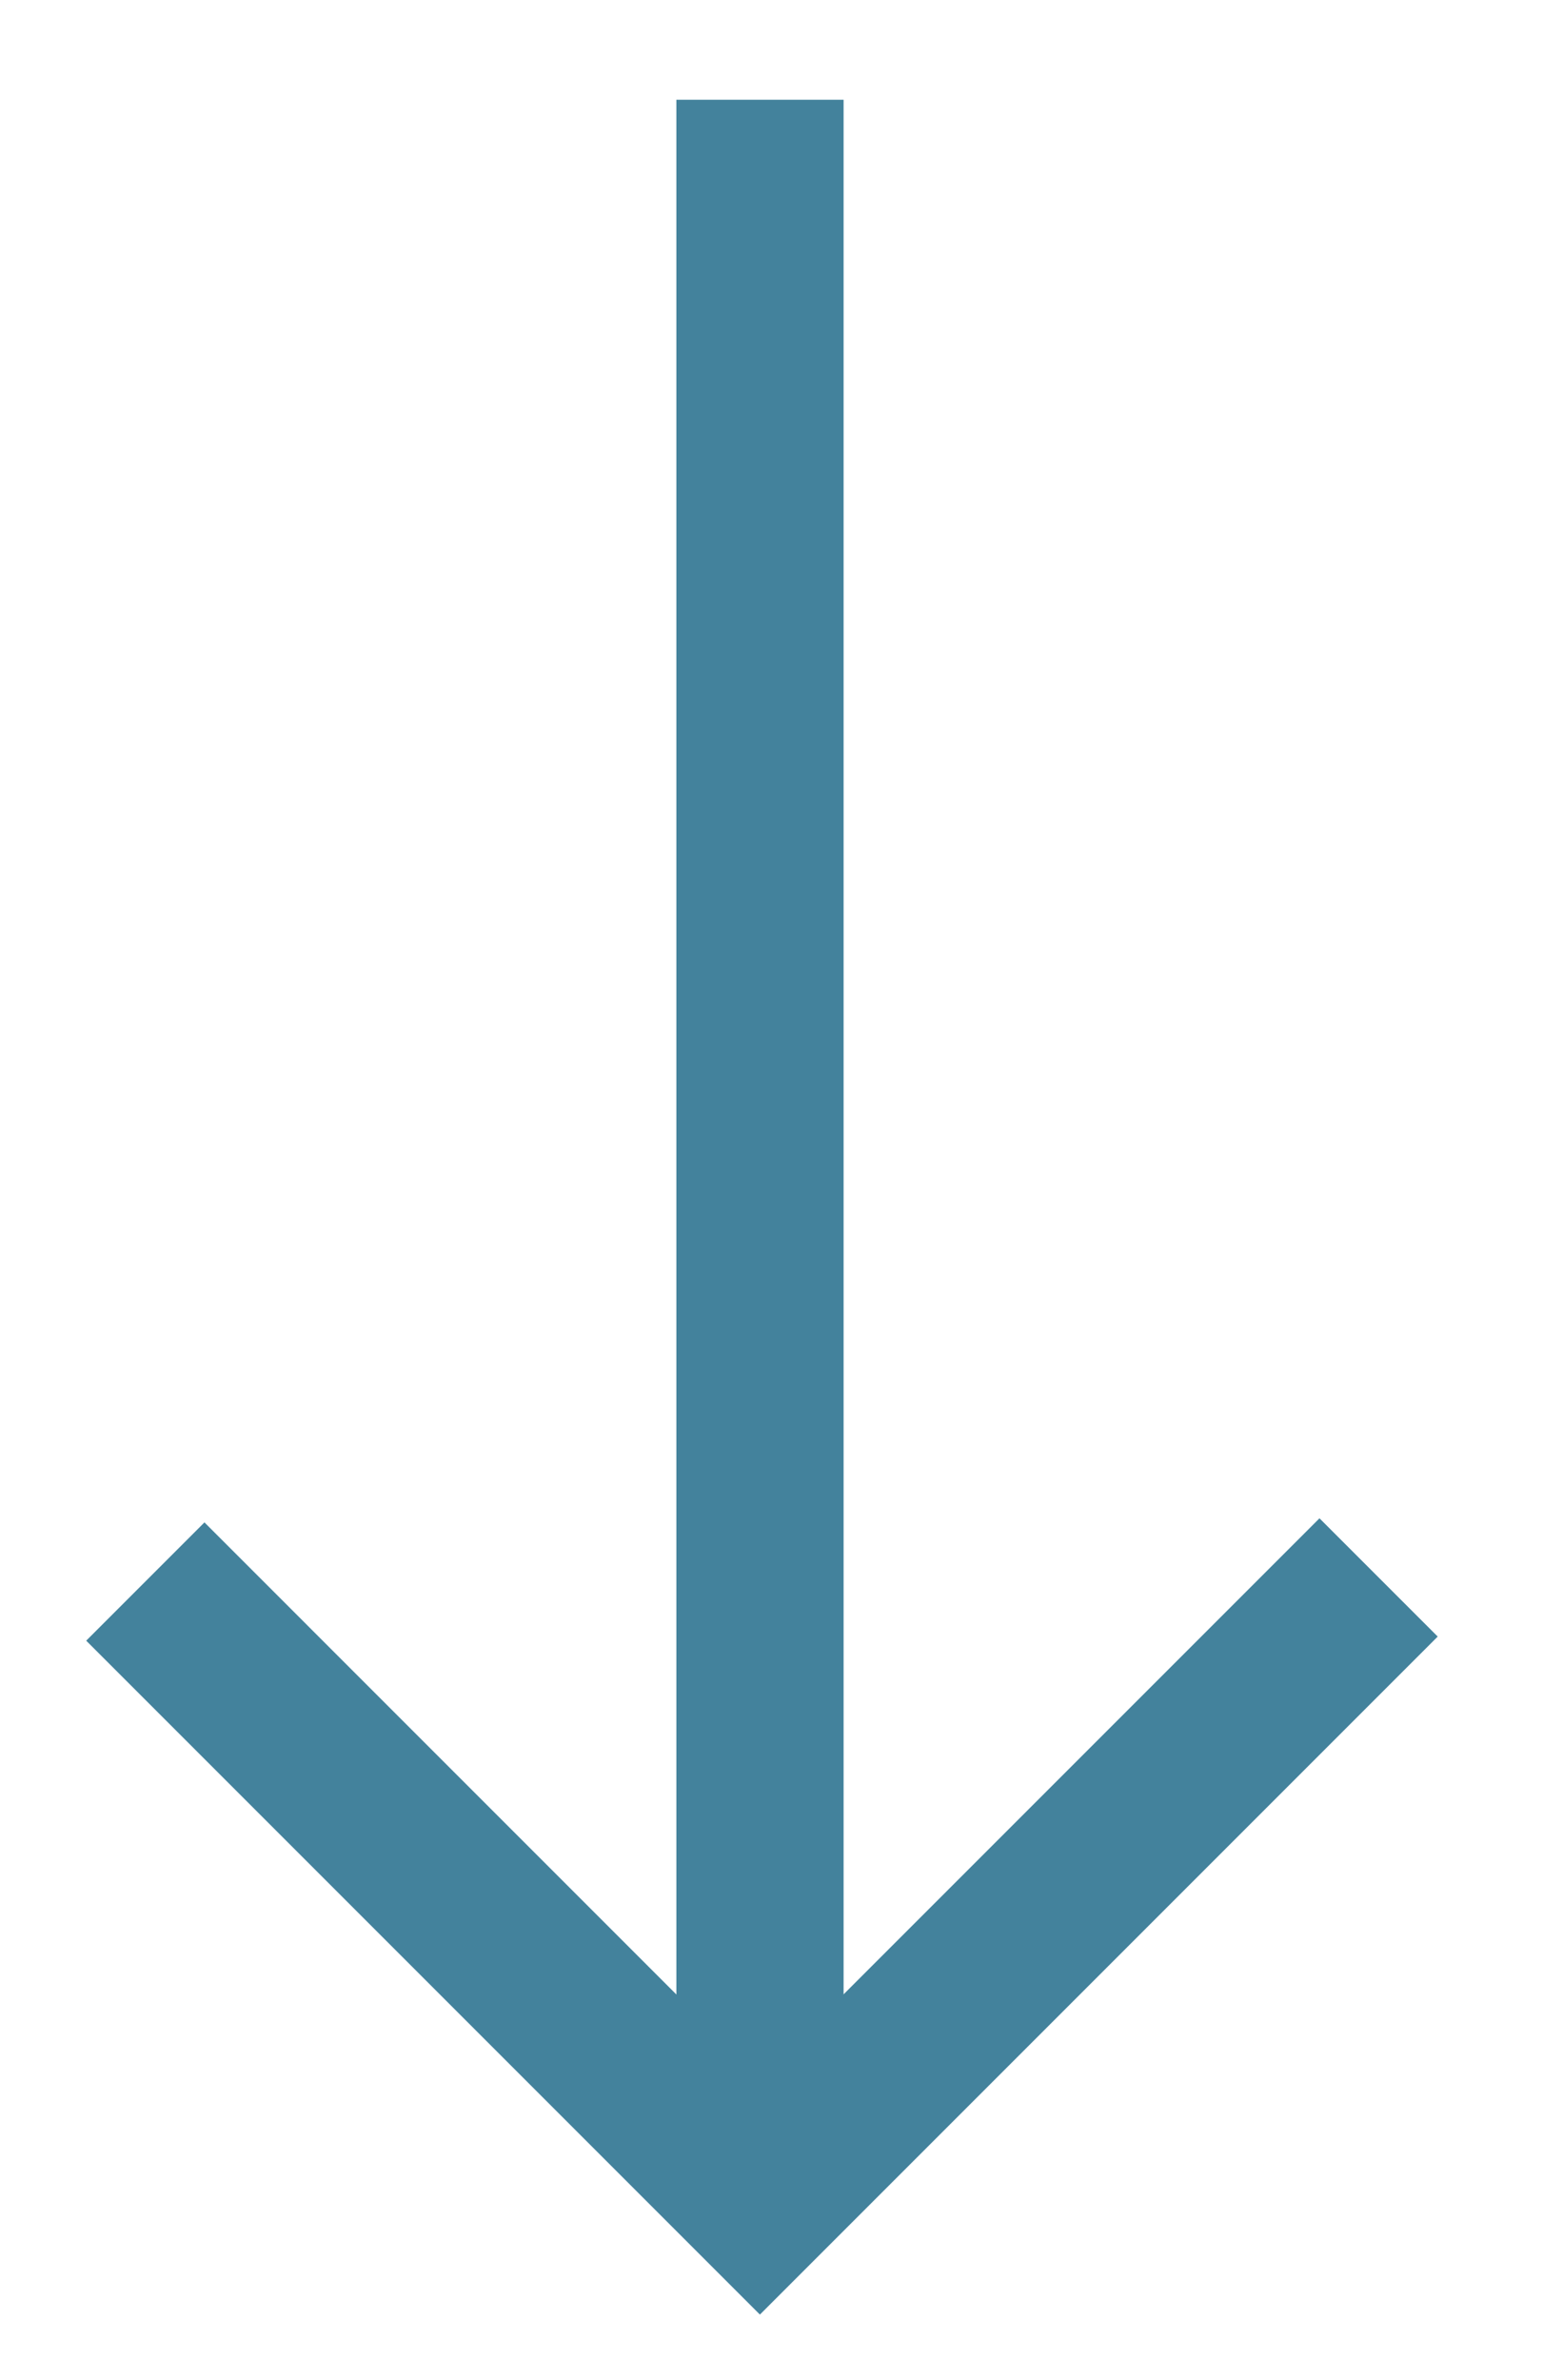 <svg id="Layer_2" data-name="Layer 2" xmlns="http://www.w3.org/2000/svg" viewBox="0 0 203.01 313.03"><defs><style>.cls-1{fill:none;stroke:#43829c;stroke-miterlimit:10;stroke-width:22px;}</style></defs><polyline class="cls-1" points="181.38 207.48 99.98 288.88 19.12 208.02"/><line class="cls-1" x1="99.99" y1="13.12" x2="99.99" y2="290.75"/></svg>